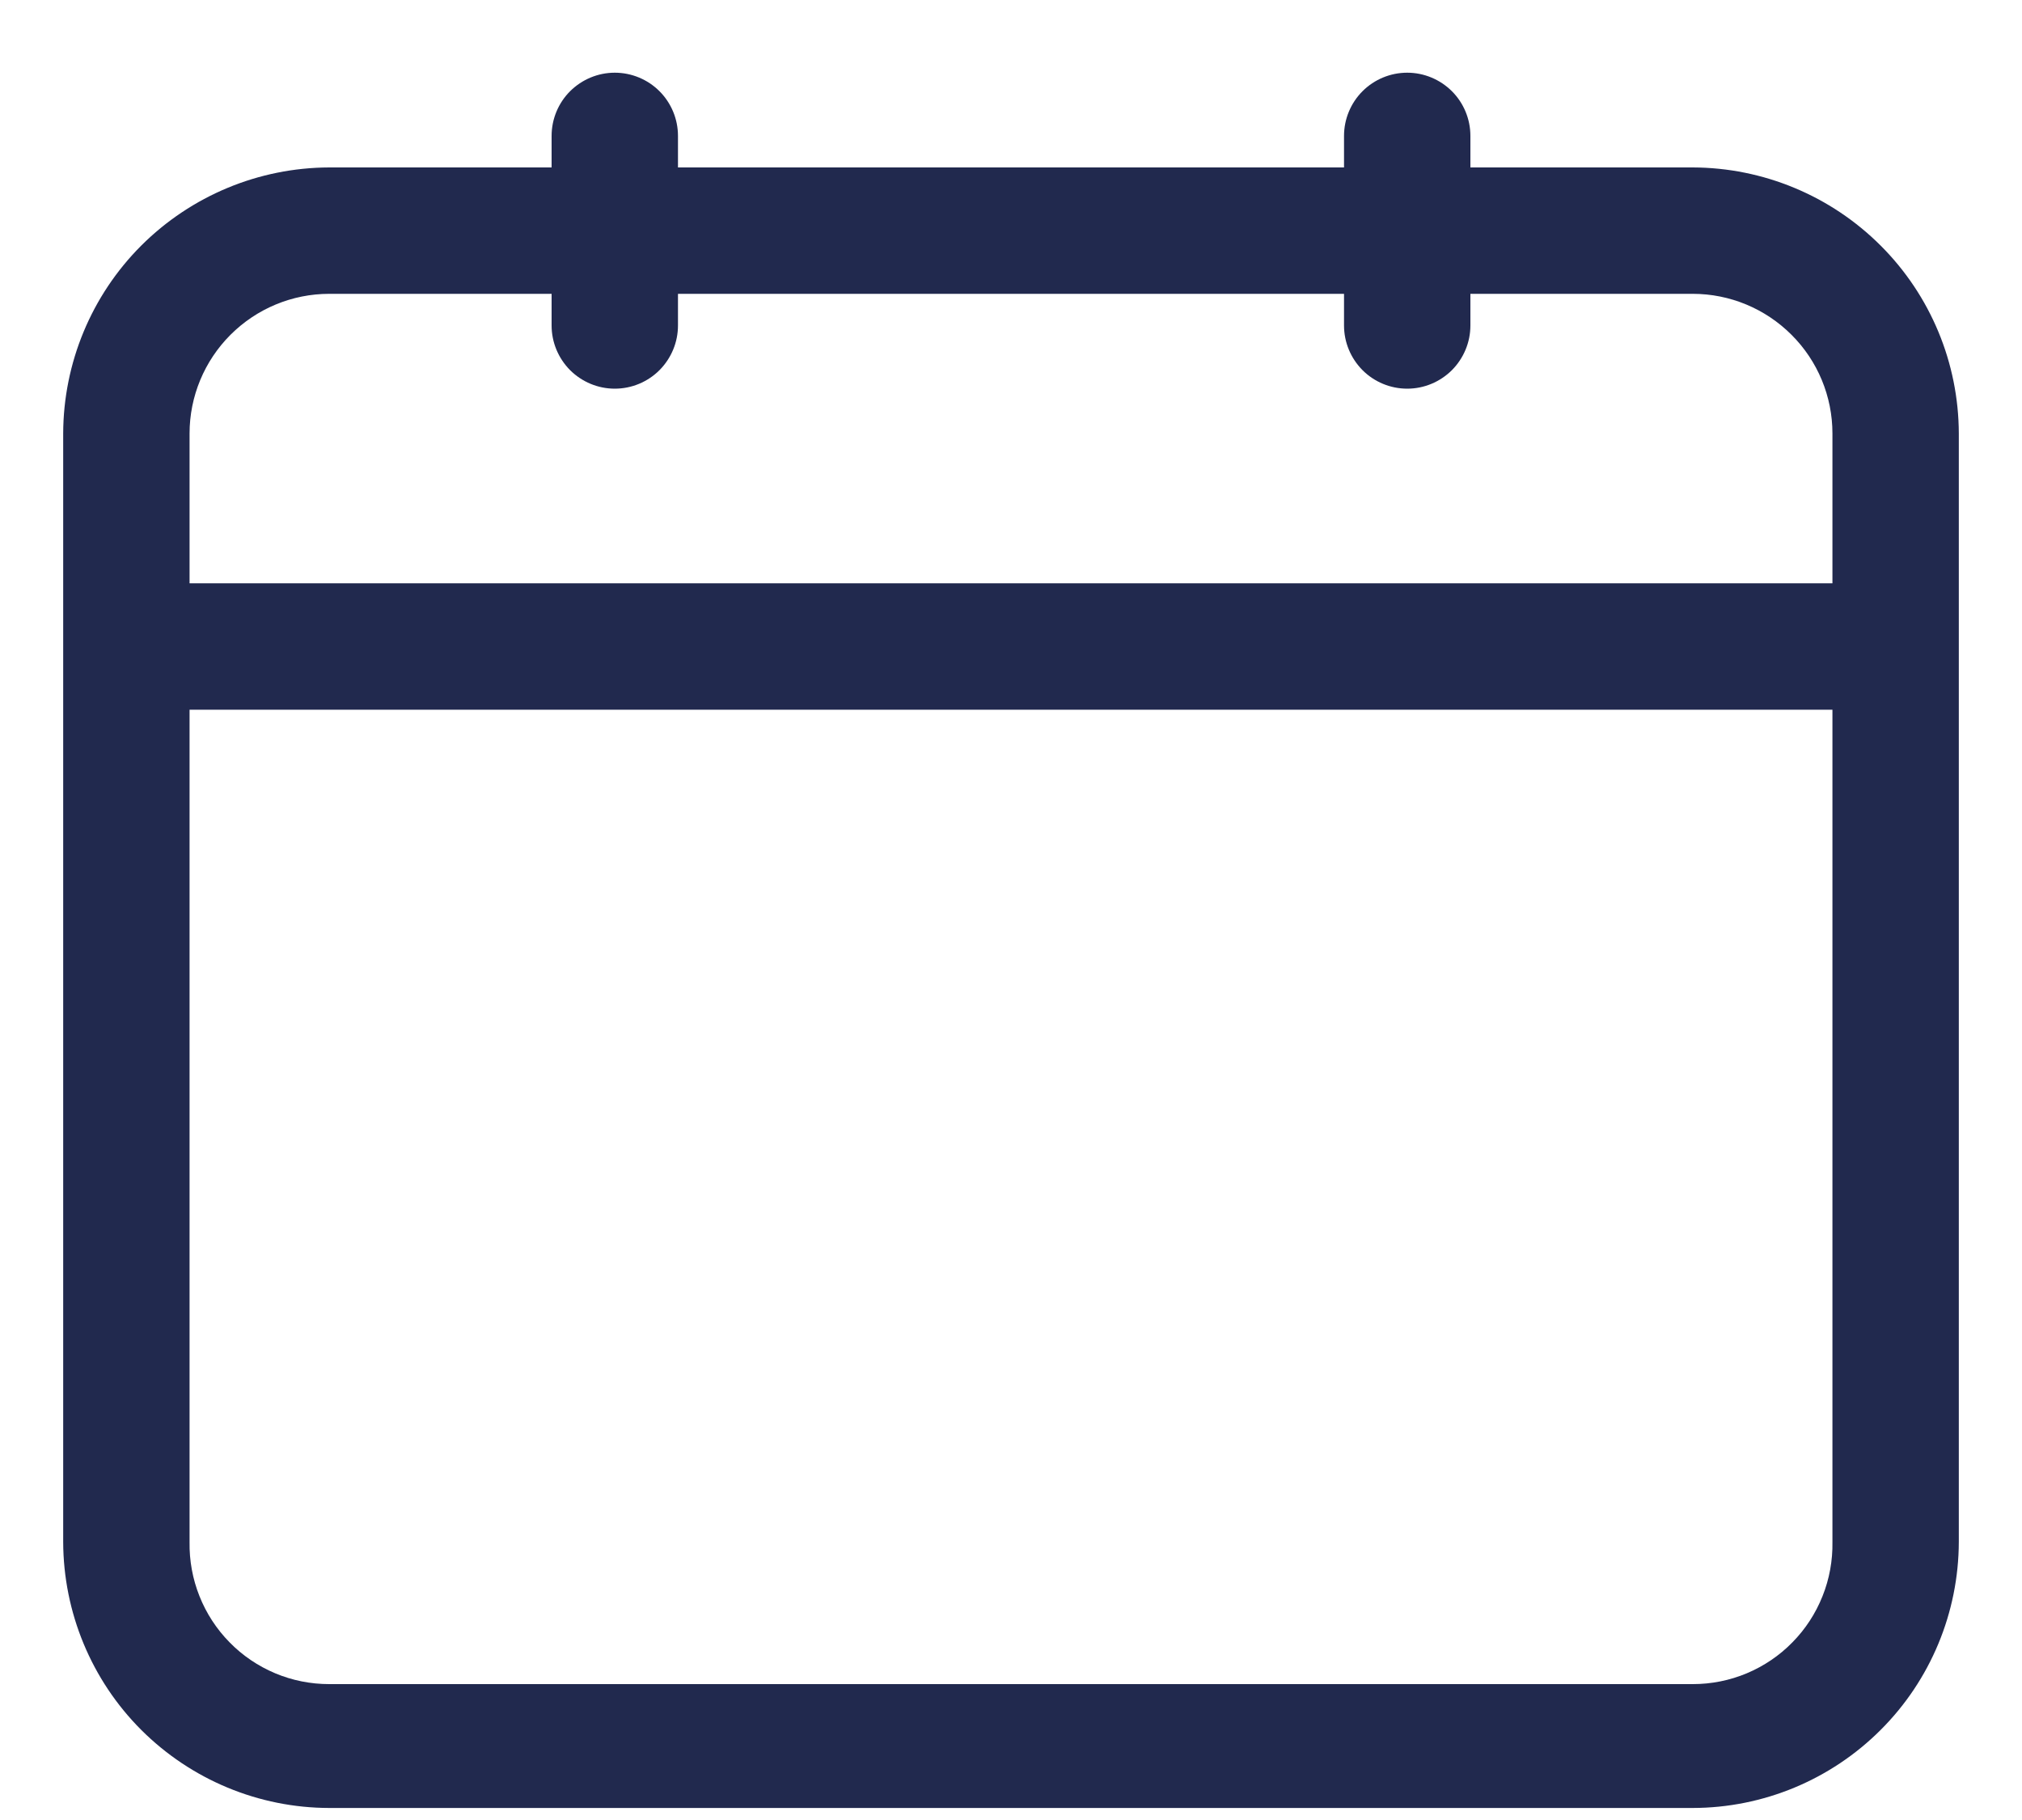 <?xml version="1.0" encoding="UTF-8"?> <svg xmlns="http://www.w3.org/2000/svg" width="20" height="18" viewBox="0 0 20 18" fill="none"><path d="M16.744 1.656H14.544V1.344C14.544 1.178 14.478 1.019 14.361 0.902C14.243 0.785 14.085 0.719 13.919 0.719C13.753 0.719 13.594 0.785 13.477 0.902C13.36 1.019 13.294 1.178 13.294 1.344V1.656H6.706V1.344C6.706 1.178 6.64 1.019 6.523 0.902C6.406 0.785 6.247 0.719 6.081 0.719C5.915 0.719 5.757 0.785 5.639 0.902C5.522 1.019 5.456 1.178 5.456 1.344V1.656H3.256C2.559 1.658 1.891 1.936 1.397 2.429C0.904 2.922 0.627 3.59 0.625 4.287V15.25C0.627 15.947 0.904 16.616 1.397 17.109C1.891 17.602 2.559 17.88 3.256 17.881H16.744C17.441 17.88 18.109 17.602 18.602 17.109C19.096 16.616 19.373 15.947 19.375 15.25V4.287C19.373 3.59 19.096 2.922 18.602 2.429C18.109 1.936 17.441 1.658 16.744 1.656ZM3.256 2.906H5.456V3.219C5.456 3.385 5.522 3.543 5.639 3.661C5.757 3.778 5.915 3.844 6.081 3.844C6.247 3.844 6.406 3.778 6.523 3.661C6.64 3.543 6.706 3.385 6.706 3.219V2.906H13.294V3.219C13.294 3.385 13.36 3.543 13.477 3.661C13.594 3.778 13.753 3.844 13.919 3.844C14.085 3.844 14.243 3.778 14.361 3.661C14.478 3.543 14.544 3.385 14.544 3.219V2.906H16.744C17.11 2.906 17.461 3.052 17.72 3.311C17.98 3.57 18.125 3.921 18.125 4.287V5.769H1.875V4.287C1.875 3.921 2.021 3.57 2.28 3.311C2.539 3.052 2.89 2.906 3.256 2.906ZM16.744 16.656H3.256C3.073 16.656 2.891 16.62 2.722 16.549C2.553 16.478 2.399 16.374 2.271 16.243C2.142 16.112 2.041 15.957 1.973 15.786C1.905 15.616 1.872 15.434 1.875 15.25V7.019H18.125V15.25C18.128 15.434 18.095 15.616 18.027 15.786C17.959 15.957 17.858 16.112 17.729 16.243C17.601 16.374 17.447 16.478 17.278 16.549C17.109 16.62 16.927 16.656 16.744 16.656Z" fill="#21294E"></path></svg> 